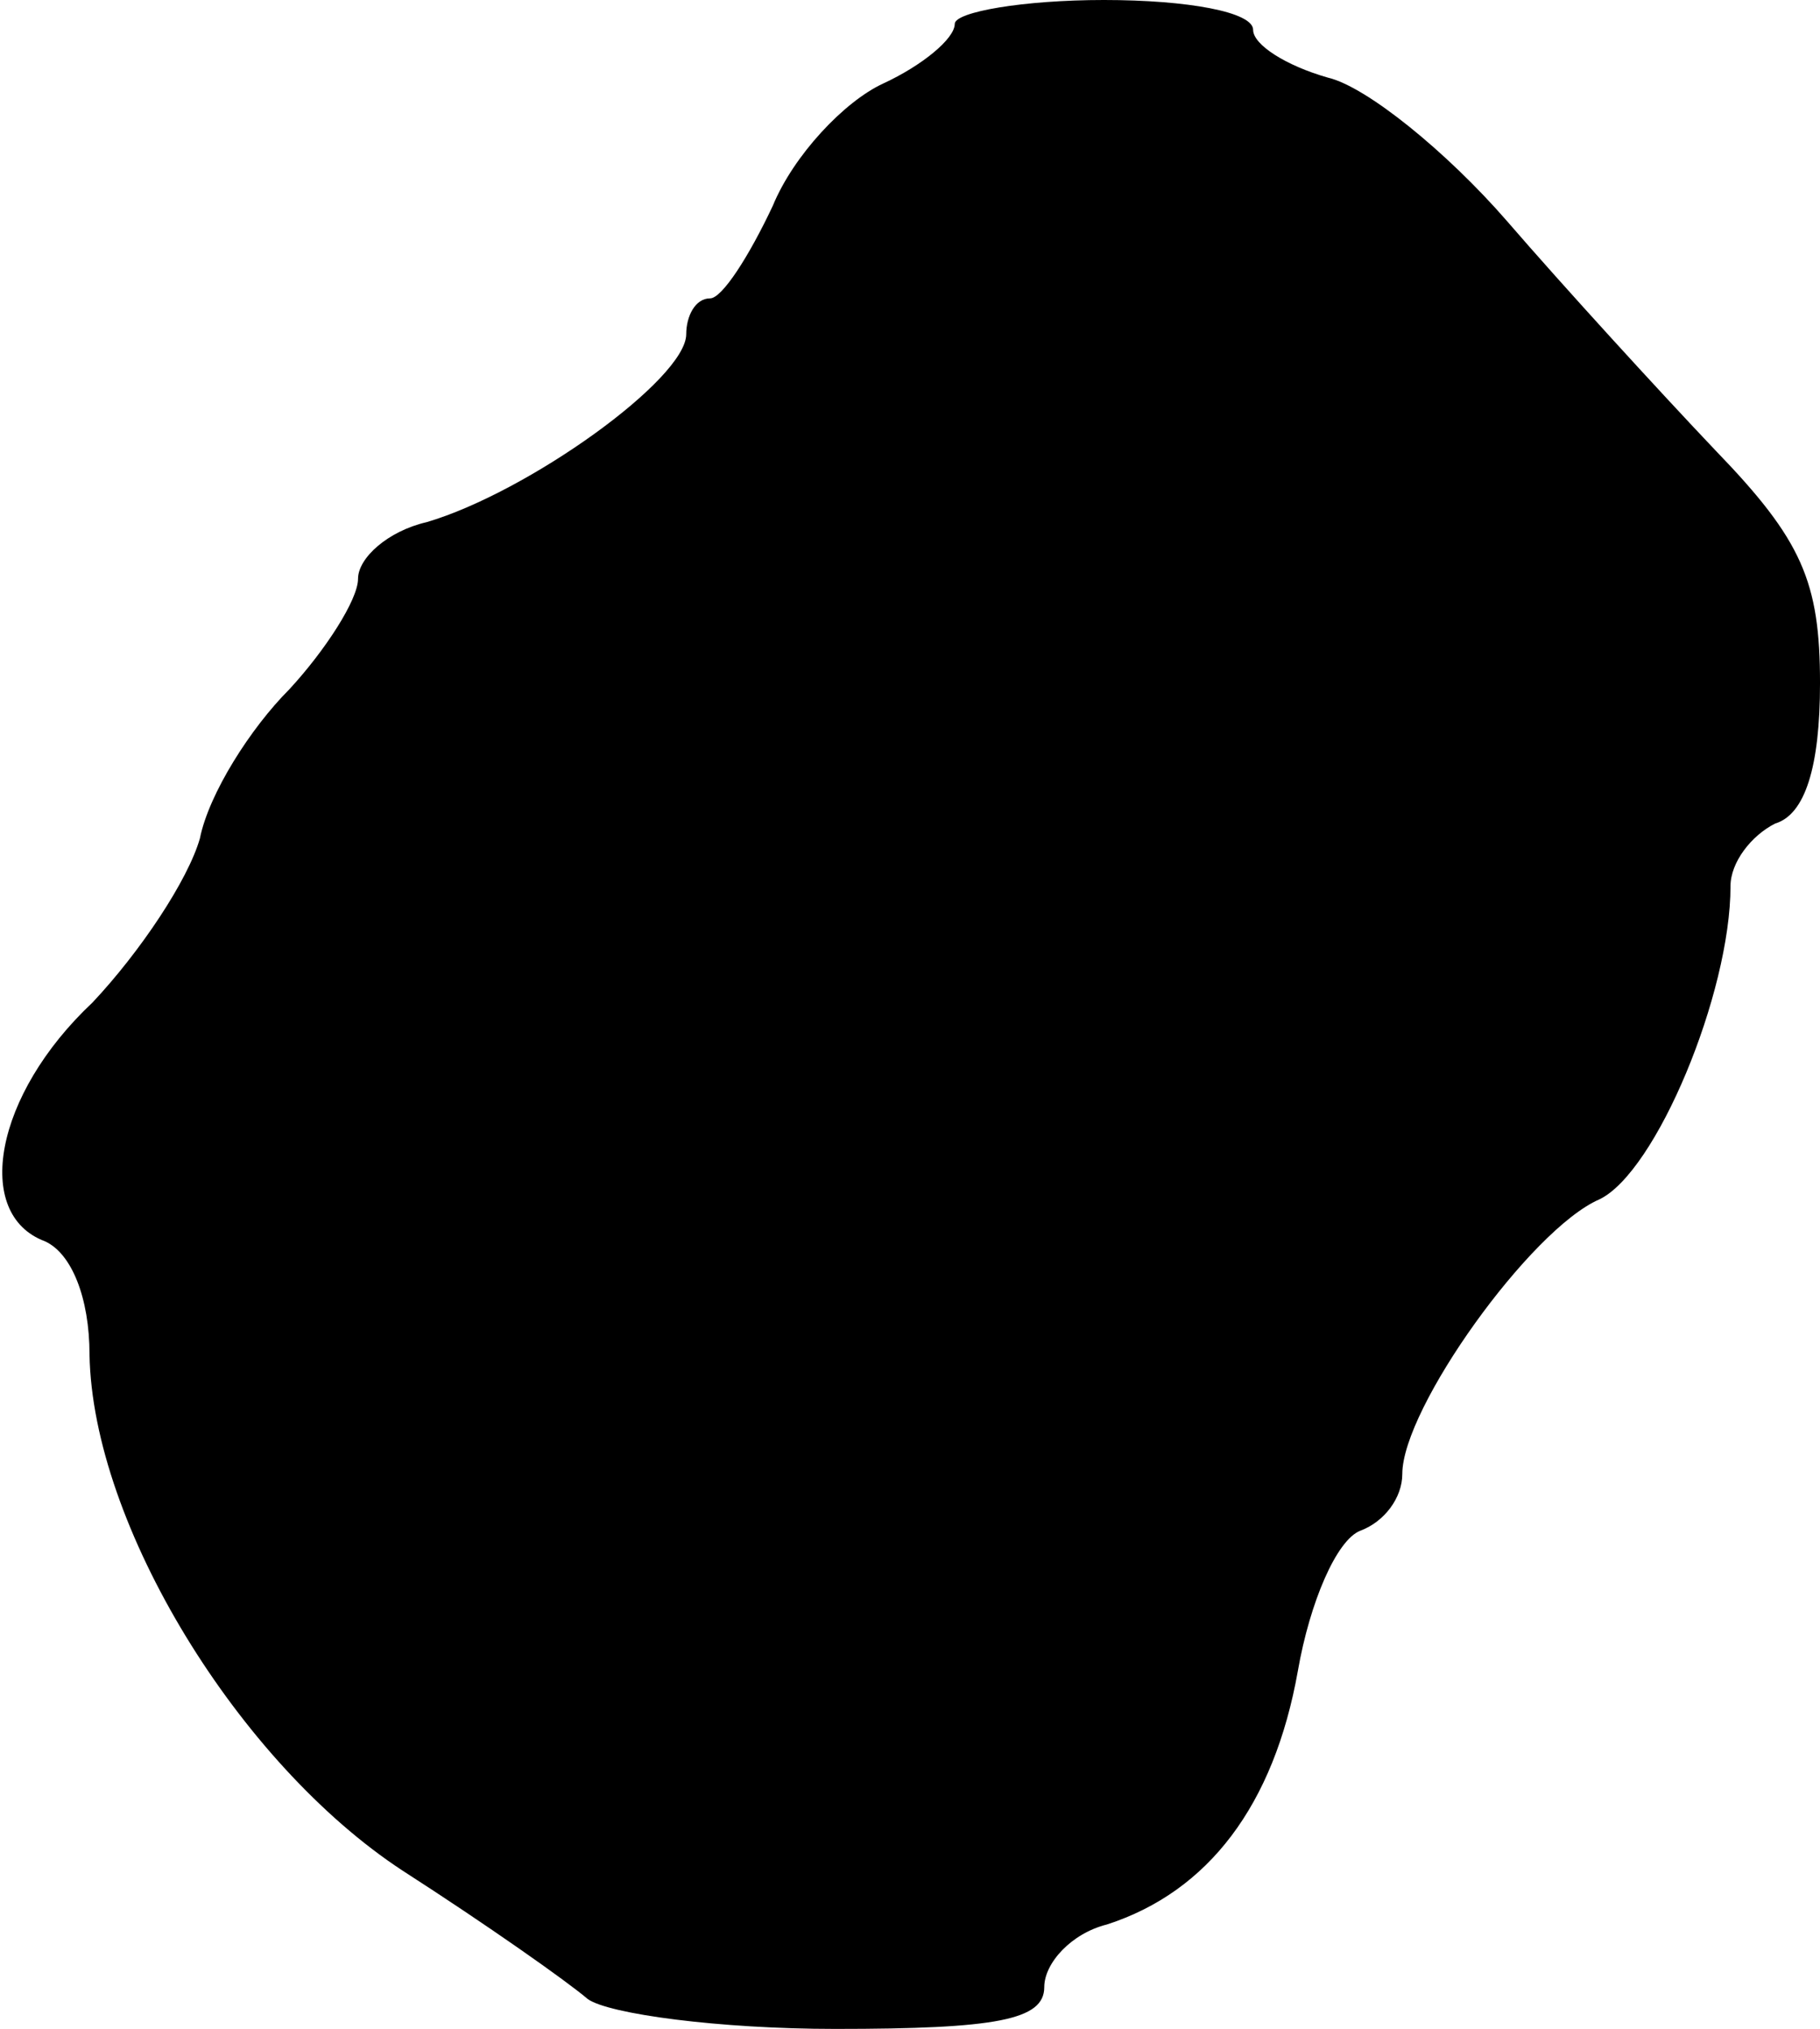 <?xml version="1.0" standalone="no"?>
<!DOCTYPE svg PUBLIC "-//W3C//DTD SVG 20010904//EN"
 "http://www.w3.org/TR/2001/REC-SVG-20010904/DTD/svg10.dtd">
<svg version="1.0" xmlns="http://www.w3.org/2000/svg"
 width="61pt" height="68pt" viewBox="0 0 61 68"
 preserveAspectRatio="xMidYMid meet">
<g transform="translate(0,68) scale(0.1,-0.1)"
fill="#000000" stroke="none">
<path d="M320 672 c0 -5 -11 -14 -24 -20 -13 -6 -30 -24 -37 -41 -8 -17 -17
-31 -21 -31 -5 0 -8 -6 -8 -12 0 -15 -53 -53 -87 -63 -13 -3 -23 -12 -23 -19
0 -7 -11 -24 -23 -37 -13 -13 -27 -35 -30 -50 -4 -14 -20 -38 -36 -55 -33 -31
-40 -71 -16 -80 9 -4 15 -19 15 -38 1 -57 50 -137 105 -173 28 -18 55 -37 62
-43 7 -5 44 -10 83 -10 54 0 70 3 70 14 0 8 9 18 21 21 34 11 56 40 64 85 4
23 13 44 21 47 8 3 14 11 14 19 0 22 43 82 66 92 19 9 44 69 44 105 0 8 7 17
15 21 10 3 15 19 15 47 0 34 -6 48 -35 78 -19 20 -51 55 -70 77 -20 23 -47 45
-60 48 -14 4 -25 11 -25 16 0 6 -22 10 -50 10 -27 0 -50 -4 -50 -8z"/>
</g>
</svg>
